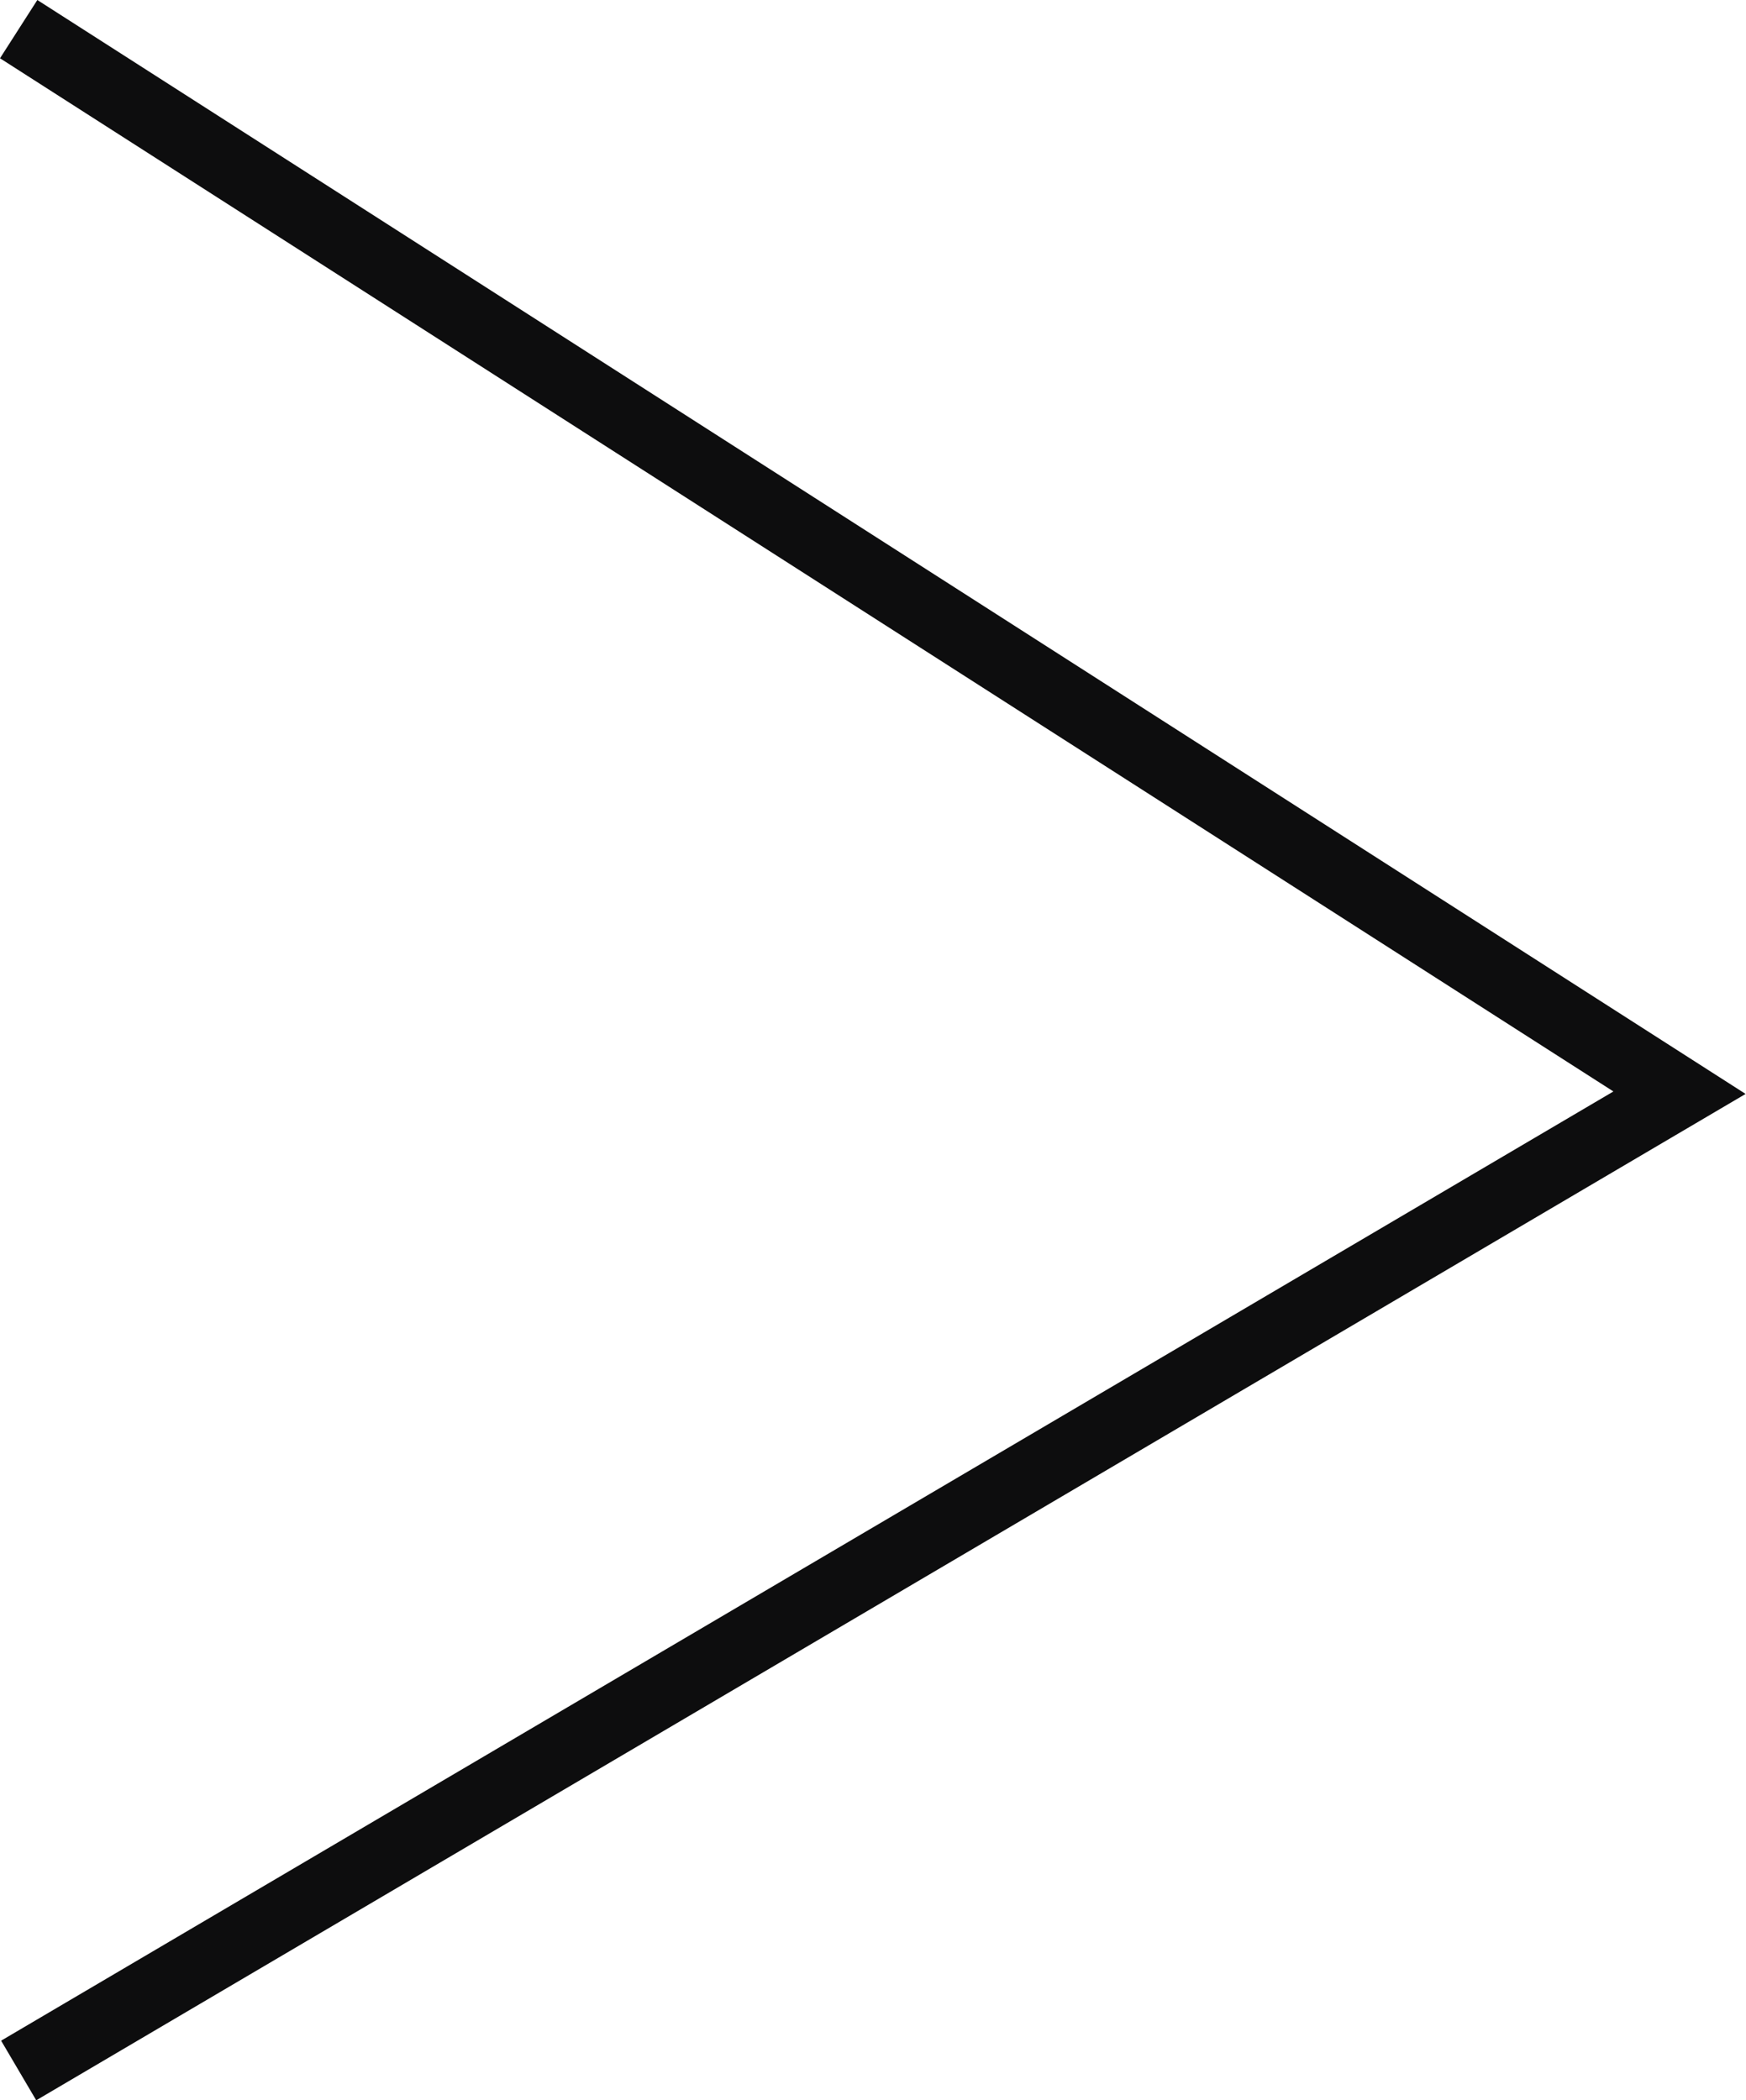 <?xml version="1.0" encoding="UTF-8"?> <svg xmlns="http://www.w3.org/2000/svg" width="202" height="243" viewBox="0 0 202 243" fill="none"> <path fill-rule="evenodd" clip-rule="evenodd" d="M4.319 0L0.001 6.742L186.66 126.28L0.129 236.102L4.191 243.001L201.953 126.566L4.319 0Z" fill="#0D0D0E"></path> </svg> 